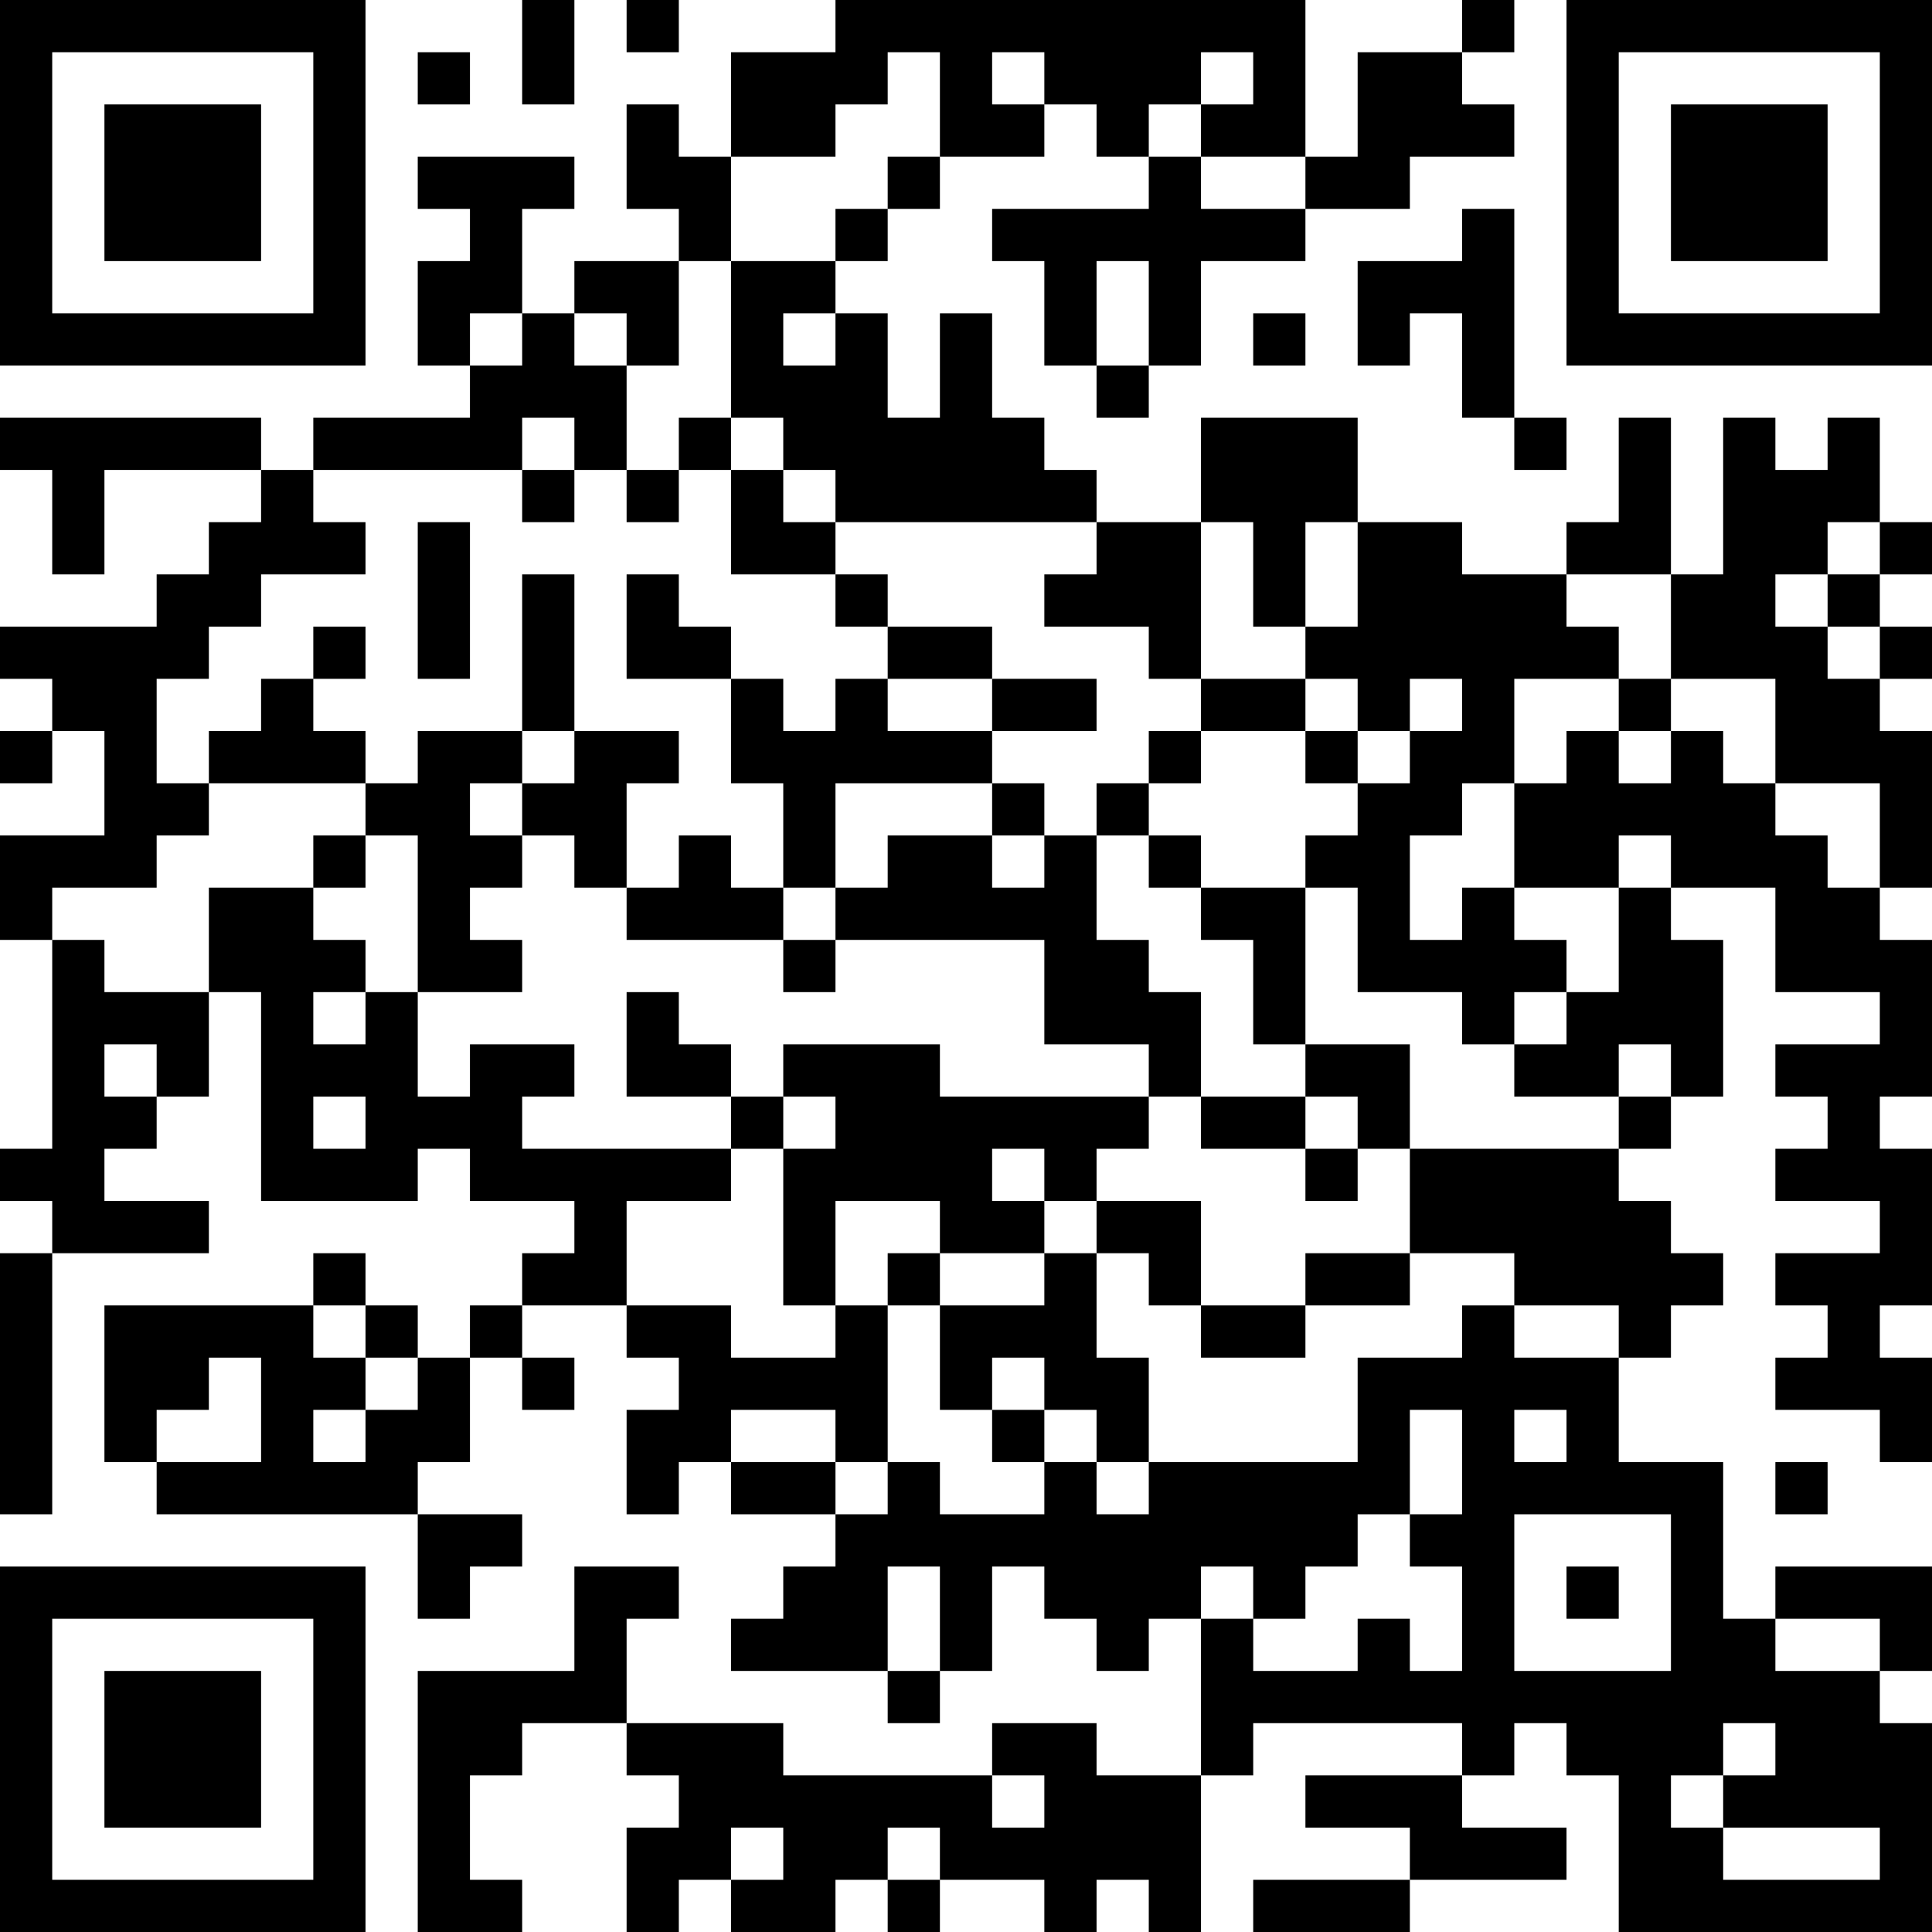 <?xml version="1.0" encoding="UTF-8"?>
<svg xmlns="http://www.w3.org/2000/svg" version="1.1" width="400" height="400" viewBox="0 0 400 400"><rect x="0" y="0" width="400" height="400" fill="#ffffff"/><g transform="scale(10.811)"><g transform="translate(0,0)"><path fill-rule="evenodd" d="M10 0L10 2L11 2L11 0ZM12 0L12 1L13 1L13 0ZM16 0L16 1L14 1L14 3L13 3L13 2L12 2L12 4L13 4L13 5L11 5L11 6L10 6L10 4L11 4L11 3L8 3L8 4L9 4L9 5L8 5L8 7L9 7L9 8L6 8L6 9L5 9L5 8L0 8L0 9L1 9L1 11L2 11L2 9L5 9L5 10L4 10L4 11L3 11L3 12L0 12L0 13L1 13L1 14L0 14L0 15L1 15L1 14L2 14L2 16L0 16L0 18L1 18L1 22L0 22L0 23L1 23L1 24L0 24L0 29L1 29L1 24L4 24L4 23L2 23L2 22L3 22L3 21L4 21L4 19L5 19L5 23L8 23L8 22L9 22L9 23L11 23L11 24L10 24L10 25L9 25L9 26L8 26L8 25L7 25L7 24L6 24L6 25L2 25L2 28L3 28L3 29L8 29L8 31L9 31L9 30L10 30L10 29L8 29L8 28L9 28L9 26L10 26L10 27L11 27L11 26L10 26L10 25L12 25L12 26L13 26L13 27L12 27L12 29L13 29L13 28L14 28L14 29L16 29L16 30L15 30L15 31L14 31L14 32L17 32L17 33L18 33L18 32L19 32L19 30L20 30L20 31L21 31L21 32L22 32L22 31L23 31L23 34L21 34L21 33L19 33L19 34L15 34L15 33L12 33L12 31L13 31L13 30L11 30L11 32L8 32L8 37L10 37L10 36L9 36L9 34L10 34L10 33L12 33L12 34L13 34L13 35L12 35L12 37L13 37L13 36L14 36L14 37L16 37L16 36L17 36L17 37L18 37L18 36L20 36L20 37L21 37L21 36L22 36L22 37L23 37L23 34L24 34L24 33L28 33L28 34L25 34L25 35L27 35L27 36L24 36L24 37L27 37L27 36L30 36L30 35L28 35L28 34L29 34L29 33L30 33L30 34L31 34L31 37L37 37L37 33L36 33L36 32L37 32L37 30L34 30L34 31L33 31L33 28L31 28L31 26L32 26L32 25L33 25L33 24L32 24L32 23L31 23L31 22L32 22L32 21L33 21L33 18L32 18L32 17L34 17L34 19L36 19L36 20L34 20L34 21L35 21L35 22L34 22L34 23L36 23L36 24L34 24L34 25L35 25L35 26L34 26L34 27L36 27L36 28L37 28L37 26L36 26L36 25L37 25L37 22L36 22L36 21L37 21L37 18L36 18L36 17L37 17L37 14L36 14L36 13L37 13L37 12L36 12L36 11L37 11L37 10L36 10L36 8L35 8L35 9L34 9L34 8L33 8L33 11L32 11L32 8L31 8L31 10L30 10L30 11L28 11L28 10L26 10L26 8L23 8L23 10L21 10L21 9L20 9L20 8L19 8L19 6L18 6L18 8L17 8L17 6L16 6L16 5L17 5L17 4L18 4L18 3L20 3L20 2L21 2L21 3L22 3L22 4L19 4L19 5L20 5L20 7L21 7L21 8L22 8L22 7L23 7L23 5L25 5L25 4L27 4L27 3L29 3L29 2L28 2L28 1L29 1L29 0L28 0L28 1L26 1L26 3L25 3L25 0ZM8 1L8 2L9 2L9 1ZM17 1L17 2L16 2L16 3L14 3L14 5L13 5L13 7L12 7L12 6L11 6L11 7L12 7L12 9L11 9L11 8L10 8L10 9L6 9L6 10L7 10L7 11L5 11L5 12L4 12L4 13L3 13L3 15L4 15L4 16L3 16L3 17L1 17L1 18L2 18L2 19L4 19L4 17L6 17L6 18L7 18L7 19L6 19L6 20L7 20L7 19L8 19L8 21L9 21L9 20L11 20L11 21L10 21L10 22L14 22L14 23L12 23L12 25L14 25L14 26L16 26L16 25L17 25L17 28L16 28L16 27L14 27L14 28L16 28L16 29L17 29L17 28L18 28L18 29L20 29L20 28L21 28L21 29L22 29L22 28L26 28L26 26L28 26L28 25L29 25L29 26L31 26L31 25L29 25L29 24L27 24L27 22L31 22L31 21L32 21L32 20L31 20L31 21L29 21L29 20L30 20L30 19L31 19L31 17L32 17L32 16L31 16L31 17L29 17L29 15L30 15L30 14L31 14L31 15L32 15L32 14L33 14L33 15L34 15L34 16L35 16L35 17L36 17L36 15L34 15L34 13L32 13L32 11L30 11L30 12L31 12L31 13L29 13L29 15L28 15L28 16L27 16L27 18L28 18L28 17L29 17L29 18L30 18L30 19L29 19L29 20L28 20L28 19L26 19L26 17L25 17L25 16L26 16L26 15L27 15L27 14L28 14L28 13L27 13L27 14L26 14L26 13L25 13L25 12L26 12L26 10L25 10L25 12L24 12L24 10L23 10L23 13L22 13L22 12L20 12L20 11L21 11L21 10L16 10L16 9L15 9L15 8L14 8L14 5L16 5L16 4L17 4L17 3L18 3L18 1ZM19 1L19 2L20 2L20 1ZM23 1L23 2L22 2L22 3L23 3L23 4L25 4L25 3L23 3L23 2L24 2L24 1ZM28 4L28 5L26 5L26 7L27 7L27 6L28 6L28 8L29 8L29 9L30 9L30 8L29 8L29 4ZM21 5L21 7L22 7L22 5ZM9 6L9 7L10 7L10 6ZM15 6L15 7L16 7L16 6ZM24 6L24 7L25 7L25 6ZM13 8L13 9L12 9L12 10L13 10L13 9L14 9L14 11L16 11L16 12L17 12L17 13L16 13L16 14L15 14L15 13L14 13L14 12L13 12L13 11L12 11L12 13L14 13L14 15L15 15L15 17L14 17L14 16L13 16L13 17L12 17L12 15L13 15L13 14L11 14L11 11L10 11L10 14L8 14L8 15L7 15L7 14L6 14L6 13L7 13L7 12L6 12L6 13L5 13L5 14L4 14L4 15L7 15L7 16L6 16L6 17L7 17L7 16L8 16L8 19L10 19L10 18L9 18L9 17L10 17L10 16L11 16L11 17L12 17L12 18L15 18L15 19L16 19L16 18L20 18L20 20L22 20L22 21L18 21L18 20L15 20L15 21L14 21L14 20L13 20L13 19L12 19L12 21L14 21L14 22L15 22L15 25L16 25L16 23L18 23L18 24L17 24L17 25L18 25L18 27L19 27L19 28L20 28L20 27L21 27L21 28L22 28L22 26L21 26L21 24L22 24L22 25L23 25L23 26L25 26L25 25L27 25L27 24L25 24L25 25L23 25L23 23L21 23L21 22L22 22L22 21L23 21L23 22L25 22L25 23L26 23L26 22L27 22L27 20L25 20L25 17L23 17L23 16L22 16L22 15L23 15L23 14L25 14L25 15L26 15L26 14L25 14L25 13L23 13L23 14L22 14L22 15L21 15L21 16L20 16L20 15L19 15L19 14L21 14L21 13L19 13L19 12L17 12L17 11L16 11L16 10L15 10L15 9L14 9L14 8ZM10 9L10 10L11 10L11 9ZM8 10L8 13L9 13L9 10ZM35 10L35 11L34 11L34 12L35 12L35 13L36 13L36 12L35 12L35 11L36 11L36 10ZM17 13L17 14L19 14L19 13ZM31 13L31 14L32 14L32 13ZM10 14L10 15L9 15L9 16L10 16L10 15L11 15L11 14ZM16 15L16 17L15 17L15 18L16 18L16 17L17 17L17 16L19 16L19 17L20 17L20 16L19 16L19 15ZM21 16L21 18L22 18L22 19L23 19L23 21L25 21L25 22L26 22L26 21L25 21L25 20L24 20L24 18L23 18L23 17L22 17L22 16ZM2 20L2 21L3 21L3 20ZM6 21L6 22L7 22L7 21ZM15 21L15 22L16 22L16 21ZM19 22L19 23L20 23L20 24L18 24L18 25L20 25L20 24L21 24L21 23L20 23L20 22ZM6 25L6 26L7 26L7 27L6 27L6 28L7 28L7 27L8 27L8 26L7 26L7 25ZM4 26L4 27L3 27L3 28L5 28L5 26ZM19 26L19 27L20 27L20 26ZM27 27L27 29L26 29L26 30L25 30L25 31L24 31L24 30L23 30L23 31L24 31L24 32L26 32L26 31L27 31L27 32L28 32L28 30L27 30L27 29L28 29L28 27ZM29 27L29 28L30 28L30 27ZM34 28L34 29L35 29L35 28ZM29 29L29 32L32 32L32 29ZM17 30L17 32L18 32L18 30ZM30 30L30 31L31 31L31 30ZM34 31L34 32L36 32L36 31ZM33 33L33 34L32 34L32 35L33 35L33 36L36 36L36 35L33 35L33 34L34 34L34 33ZM19 34L19 35L20 35L20 34ZM14 35L14 36L15 36L15 35ZM17 35L17 36L18 36L18 35ZM0 0L0 7L7 7L7 0ZM1 1L1 6L6 6L6 1ZM2 2L2 5L5 5L5 2ZM30 0L30 7L37 7L37 0ZM31 1L31 6L36 6L36 1ZM32 2L32 5L35 5L35 2ZM0 30L0 37L7 37L7 30ZM1 31L1 36L6 36L6 31ZM2 32L2 35L5 35L5 32Z" fill="#000000"/></g></g></svg>
